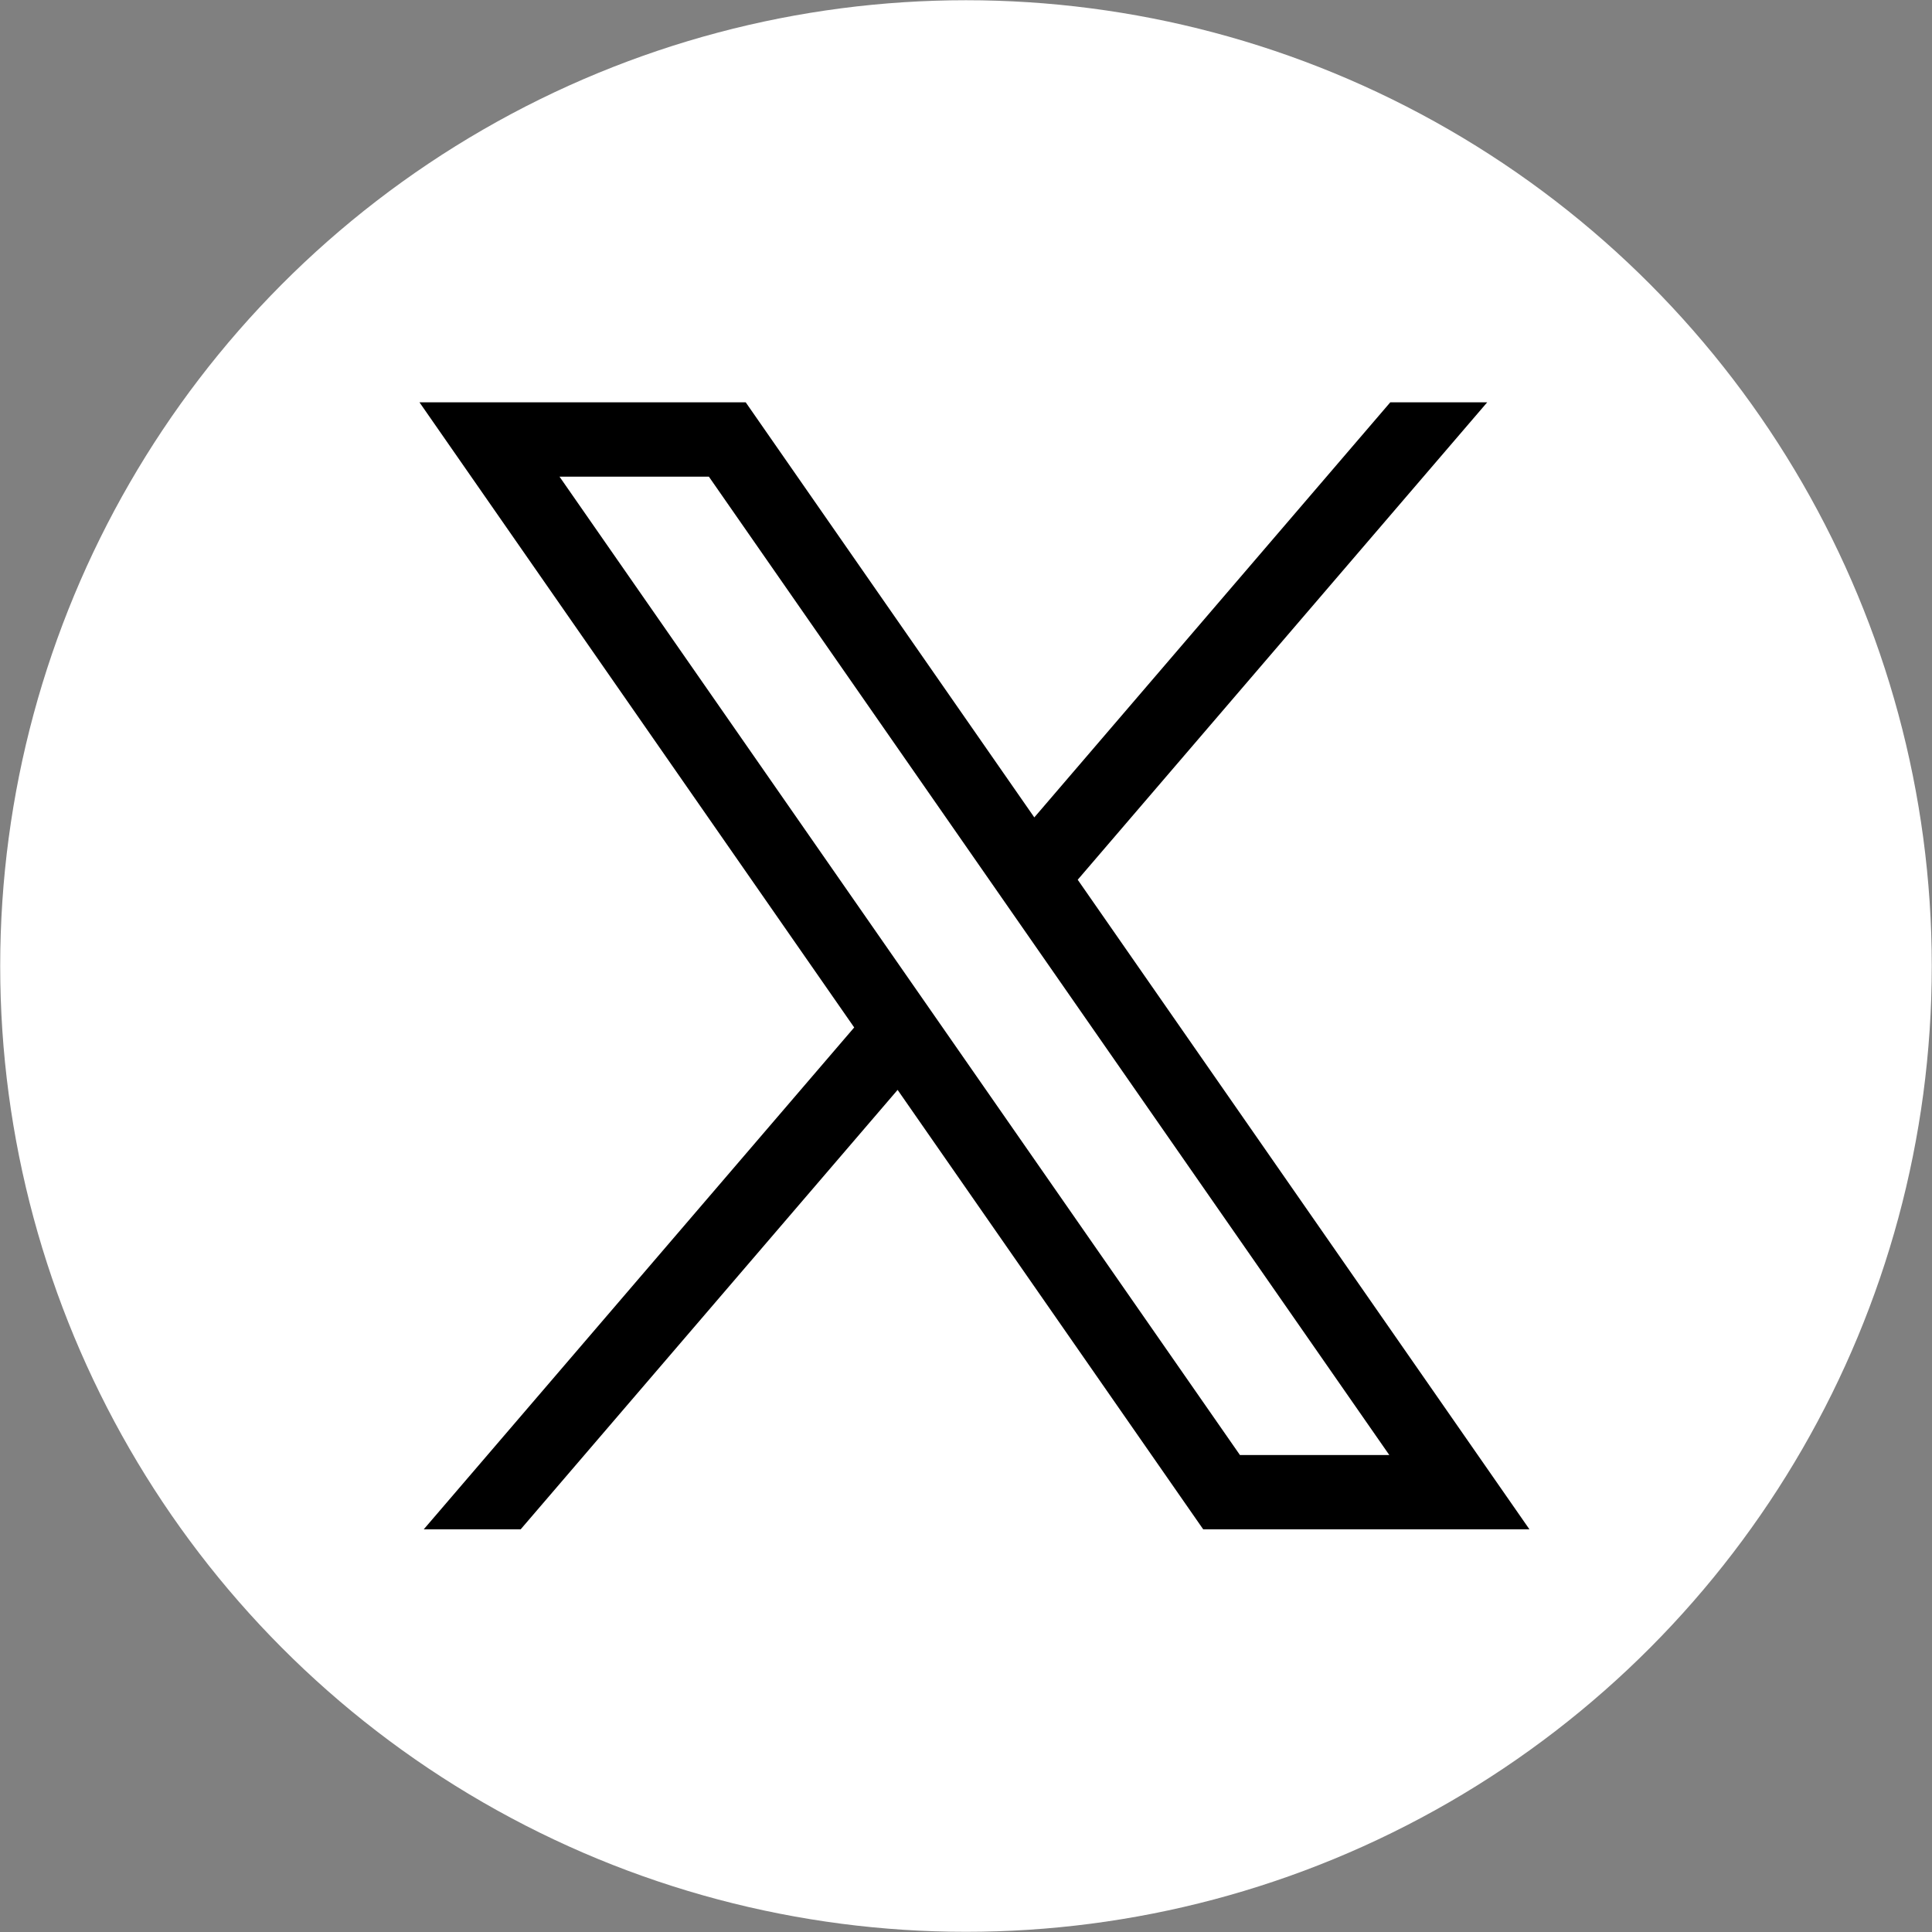 <?xml version="1.0" encoding="UTF-8"?>
<svg id="_レイヤー_1" xmlns="http://www.w3.org/2000/svg" width="120" height="120" version="1.1" viewBox="0 0 120 120">
  <rect x="0" y="0" width="120" height="120" fill="#808080" stroke="none"/>
  <!-- Generator: Adobe Illustrator 29.5.0, SVG Export Plug-In . SVG Version: 2.1.0 Build 137)  -->
  <circle cx="59.999" cy="60.001" r="59.987" fill="#fff"/>
  <path d="M66.939,54.642l25.433-29.652h-6.02l-22.109,25.78-17.925-25.78h-20.263l27.001,38.827-26.737,31.173h6.02l23.413-27.295,18.982,27.295h20.263l-28.058-40.348h0ZM34.754,29.608h9.277l42.26,60.765h-9.277L34.754,29.608Z"/>
</svg>